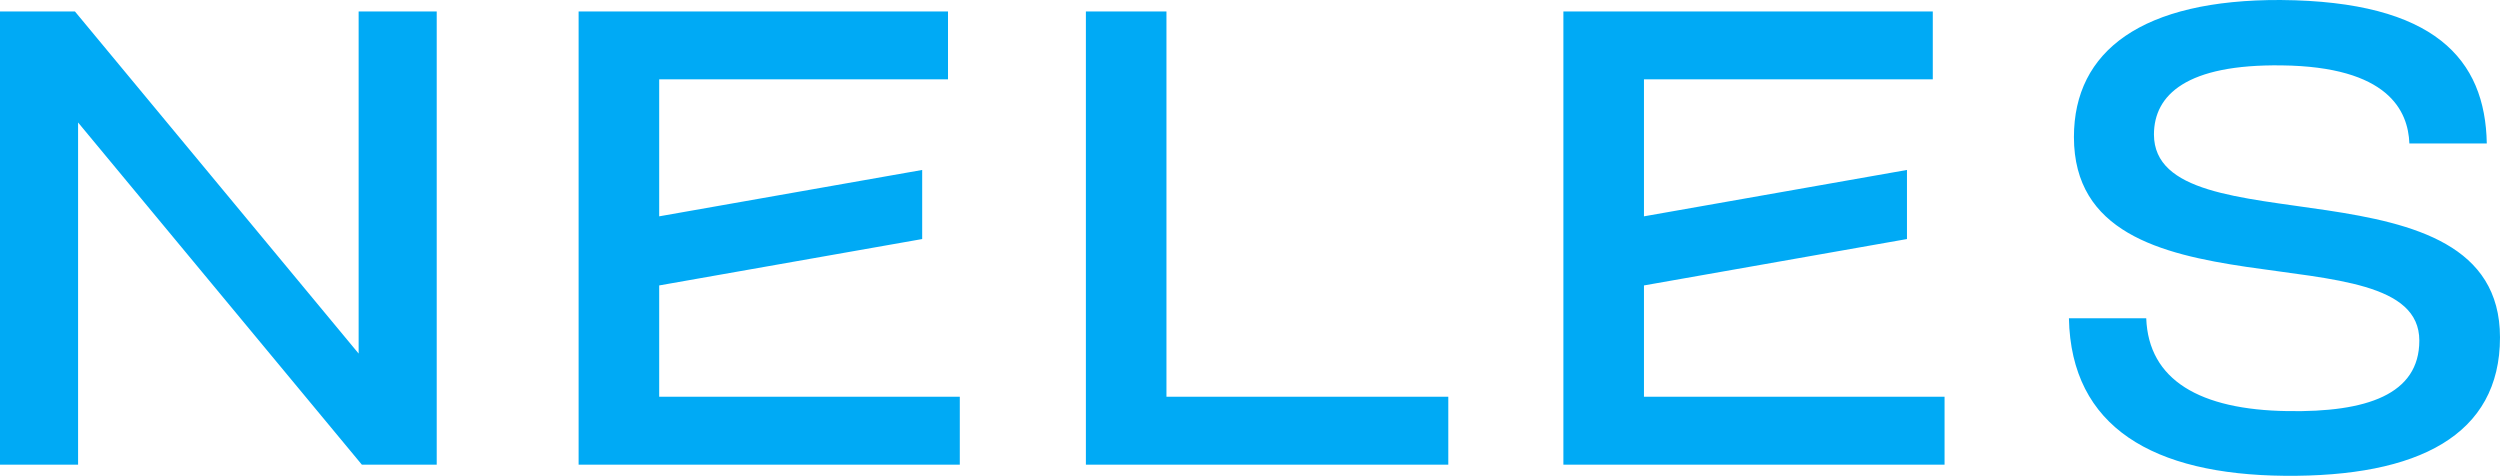 <svg height="118" viewBox="0 0 619.987 118" width="619.987" xmlns="http://www.w3.org/2000/svg">
  <path d="m565.679.001c-34.437-.157-51.356 12.591-51.356 33.974 0 47.085 85.658 21.994 85.658 50.482 0 13.383-13.073 17.817-32.662 17.491-21.778-.307-34.5-7.703-35.064-23.027h-19.173c.523 27.095 21.026 38.765 53.454 39.072 33.172.313 53.45-10.076 53.45-34.318 0-45.848-85.765-21.427-85.818-50.332.025-9.876 8.157-17.444 31.673-17.128 26.45.307 31.359 11.244 31.676 19.364h19.195c-.366-20.898-12.913-35.261-51.033-35.577zm-565.679 2.84v112.39h19.364v-84.857l70.372 84.857h18.568v-112.39h-19.364v84.841l-70.359-84.841zm143.493 0v112.39h94.532v-16.849h-74.549v-27.596l65.221-11.504v-17.134l-65.221 11.501v-33.971h71.624v-16.837zm125.801 0v112.39h89.876v-16.849h-69.896v-95.541zm118.418 0v112.39h94.529v-16.849h-74.546v-27.596l65.224-11.504v-17.134l-65.224 11.501v-33.971h71.627v-16.837z" fill="#00aaf5" stroke-width="3.131"/>
</svg>
